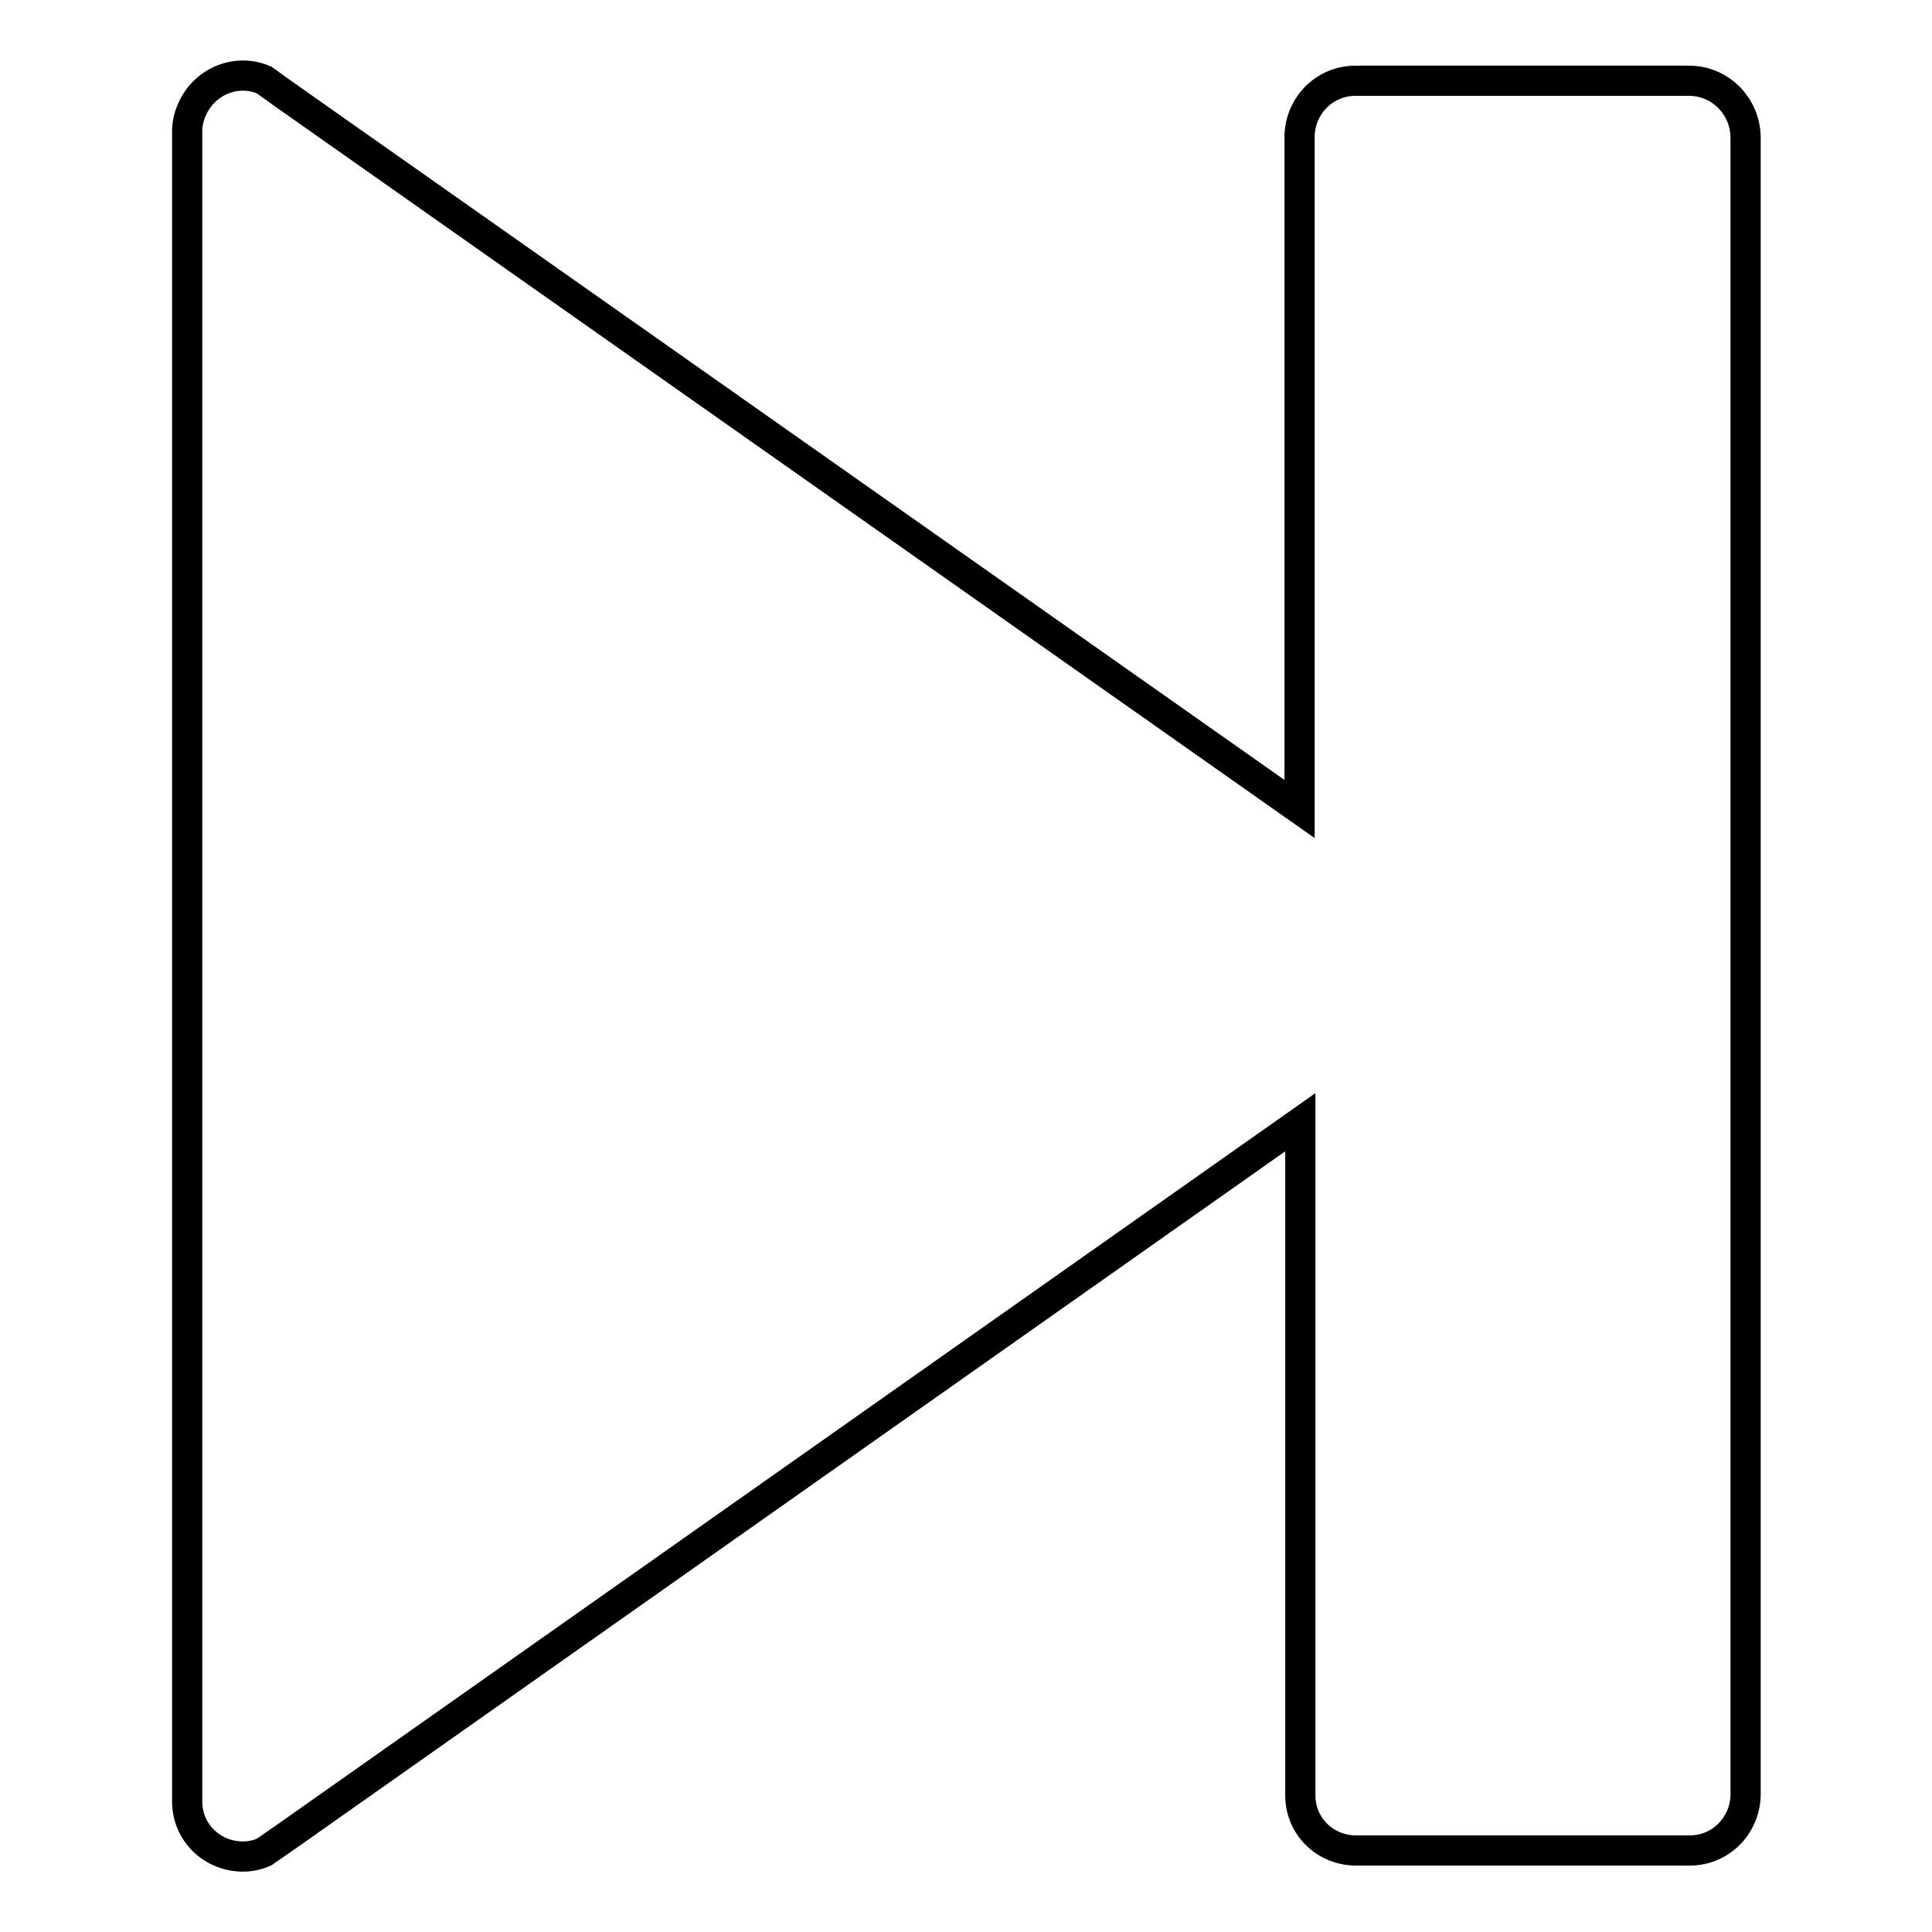 <?xml version="1.0" encoding="utf-8"?>
<!-- Svg Vector Icons : http://www.onlinewebfonts.com/icon -->
<!DOCTYPE svg PUBLIC "-//W3C//DTD SVG 1.1//EN" "http://www.w3.org/Graphics/SVG/1.1/DTD/svg11.dtd">
<svg version="1.1" xmlns="http://www.w3.org/2000/svg" xmlns:xlink="http://www.w3.org/1999/xlink" x="0px" y="0px" viewBox="0 0 256 256" enable-background="new 0 0 256 256" xml:space="preserve">
<g> <path stroke-width="4" fill-opacity="0" stroke="#000000"  d="M223.8,10.7h-44.2c-4.1,0-7.3,3.3-7.4,7.3v89.2L37.5,12.4L35,10.6c-3.7-1.6-8,0.2-9.6,4 c-0.4,0.9-0.6,1.9-0.6,2.8v221.3c0,4.1,3.3,7.3,7.4,7.3c1,0,1.9-0.2,2.8-0.6l2.6-1.8l134.7-94.9v89.2c0,4.1,3.3,7.3,7.4,7.3h44.2 c4.1,0,7.3-3.3,7.4-7.3V18.1C231.2,14,227.9,10.7,223.8,10.7z"/></g>
</svg>